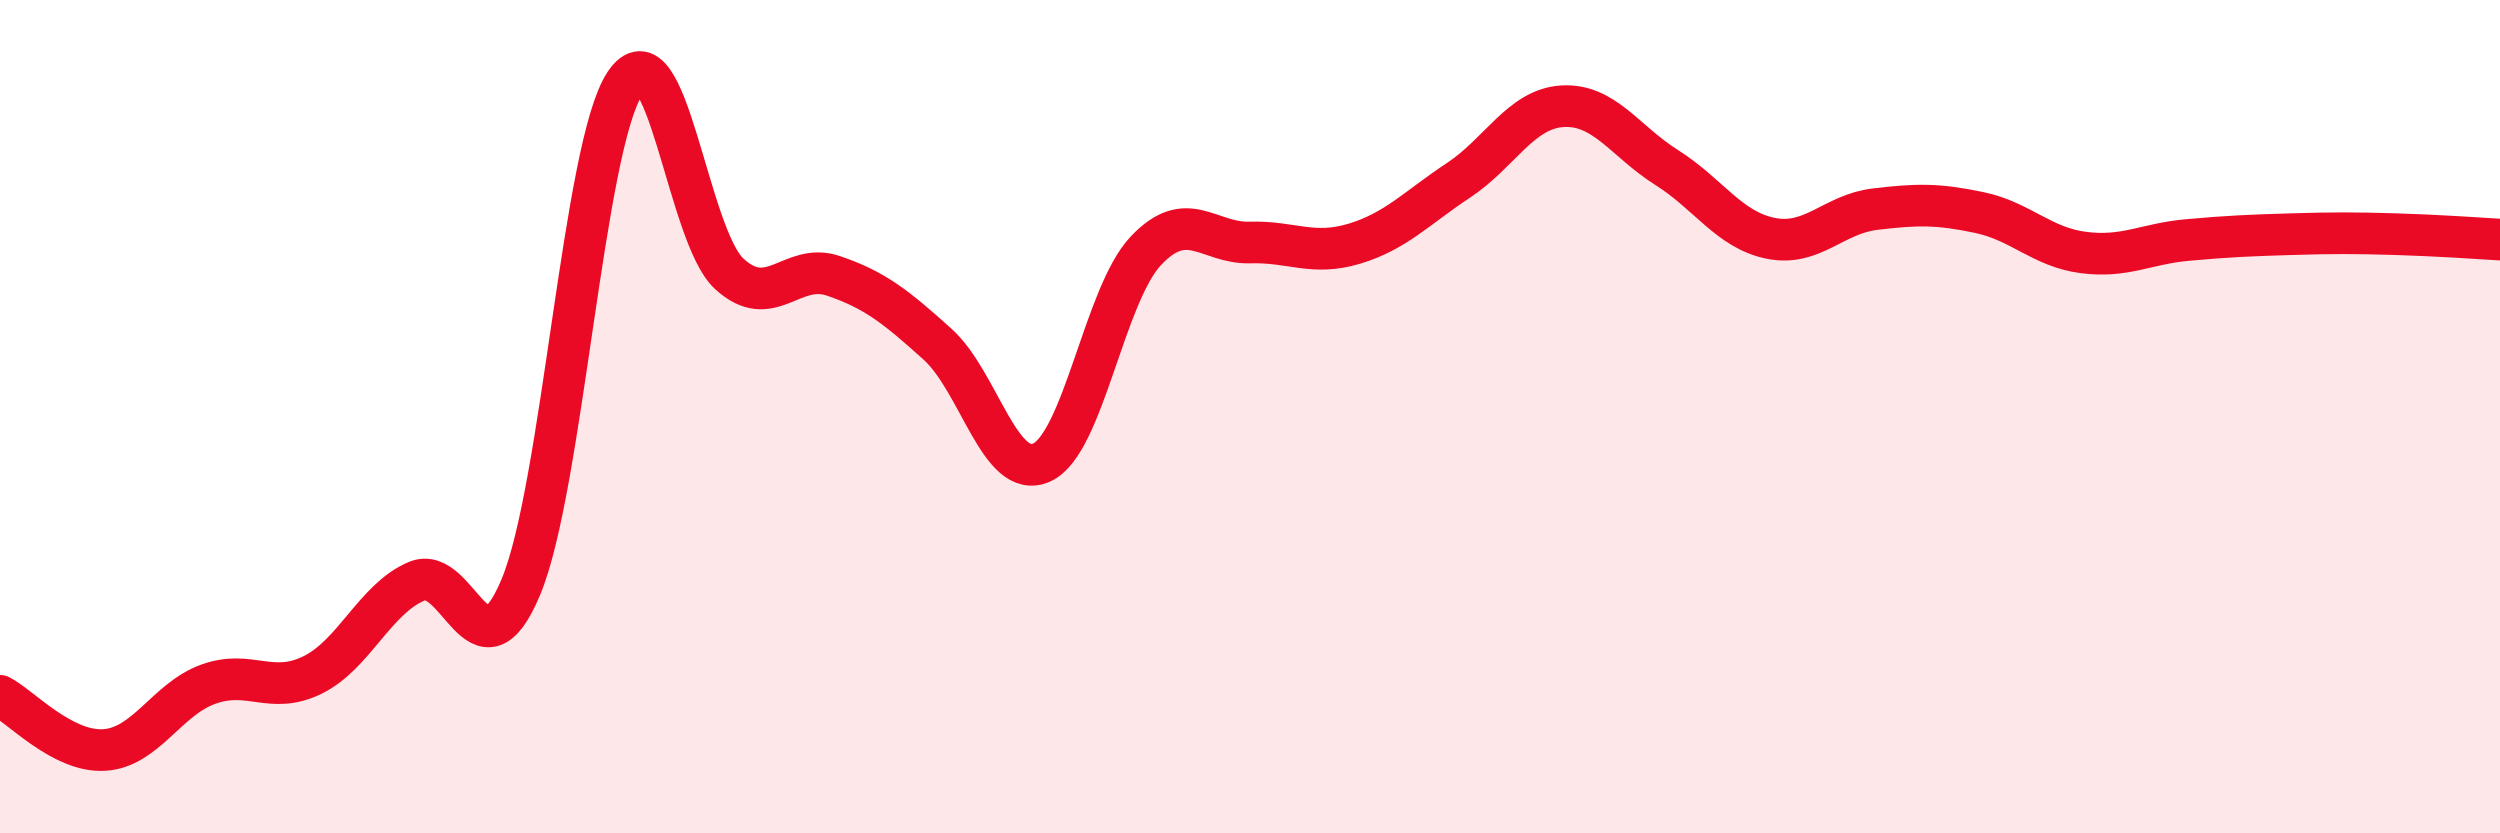 
    <svg width="60" height="20" viewBox="0 0 60 20" xmlns="http://www.w3.org/2000/svg">
      <path
        d="M 0,16.7 C 0.5,16.96 1.5,18.06 2.5,18 C 3.5,17.94 4,16.78 5,16.42 C 6,16.06 6.5,16.69 7.5,16.2 C 8.5,15.71 9,14.37 10,13.95 C 11,13.53 11.5,16.48 12.5,14.09 C 13.5,11.7 14,3.5 15,2 C 16,0.5 16.5,5.65 17.5,6.57 C 18.5,7.49 19,6.28 20,6.62 C 21,6.96 21.5,7.36 22.5,8.26 C 23.5,9.16 24,11.55 25,11.1 C 26,10.65 26.5,7.08 27.5,6.02 C 28.5,4.96 29,5.85 30,5.82 C 31,5.79 31.5,6.15 32.5,5.85 C 33.5,5.55 34,4.99 35,4.33 C 36,3.67 36.5,2.61 37.5,2.55 C 38.5,2.49 39,3.39 40,4.02 C 41,4.65 41.5,5.52 42.5,5.72 C 43.5,5.92 44,5.14 45,5.02 C 46,4.9 46.5,4.89 47.5,5.1 C 48.5,5.31 49,5.93 50,6.06 C 51,6.19 51.5,5.85 52.5,5.76 C 53.5,5.67 54,5.65 55,5.62 C 56,5.59 56.5,5.59 57.5,5.62 C 58.5,5.65 59.5,5.72 60,5.75L60 20L0 20Z"
        fill="#EB0A25"
        opacity="0.1"
        stroke-linecap="round"
        stroke-linejoin="round"
      />
      <path
        d="M 0,16.7 C 0.5,16.96 1.5,18.06 2.5,18 C 3.5,17.94 4,16.78 5,16.42 C 6,16.06 6.5,16.69 7.5,16.2 C 8.5,15.71 9,14.37 10,13.95 C 11,13.53 11.5,16.48 12.5,14.09 C 13.5,11.7 14,3.5 15,2 C 16,0.5 16.5,5.65 17.5,6.57 C 18.5,7.49 19,6.28 20,6.62 C 21,6.96 21.5,7.36 22.5,8.26 C 23.5,9.16 24,11.55 25,11.1 C 26,10.65 26.5,7.08 27.5,6.02 C 28.5,4.96 29,5.85 30,5.82 C 31,5.79 31.5,6.15 32.5,5.85 C 33.5,5.55 34,4.99 35,4.33 C 36,3.67 36.5,2.61 37.5,2.55 C 38.5,2.49 39,3.39 40,4.02 C 41,4.65 41.5,5.52 42.5,5.72 C 43.5,5.92 44,5.14 45,5.02 C 46,4.9 46.5,4.89 47.5,5.1 C 48.5,5.31 49,5.93 50,6.06 C 51,6.19 51.5,5.85 52.5,5.76 C 53.5,5.67 54,5.65 55,5.62 C 56,5.59 56.5,5.59 57.5,5.62 C 58.5,5.65 59.5,5.72 60,5.75"
        stroke="#EB0A25"
        stroke-width="1"
        fill="none"
        stroke-linecap="round"
        stroke-linejoin="round"
      />
    </svg>
  